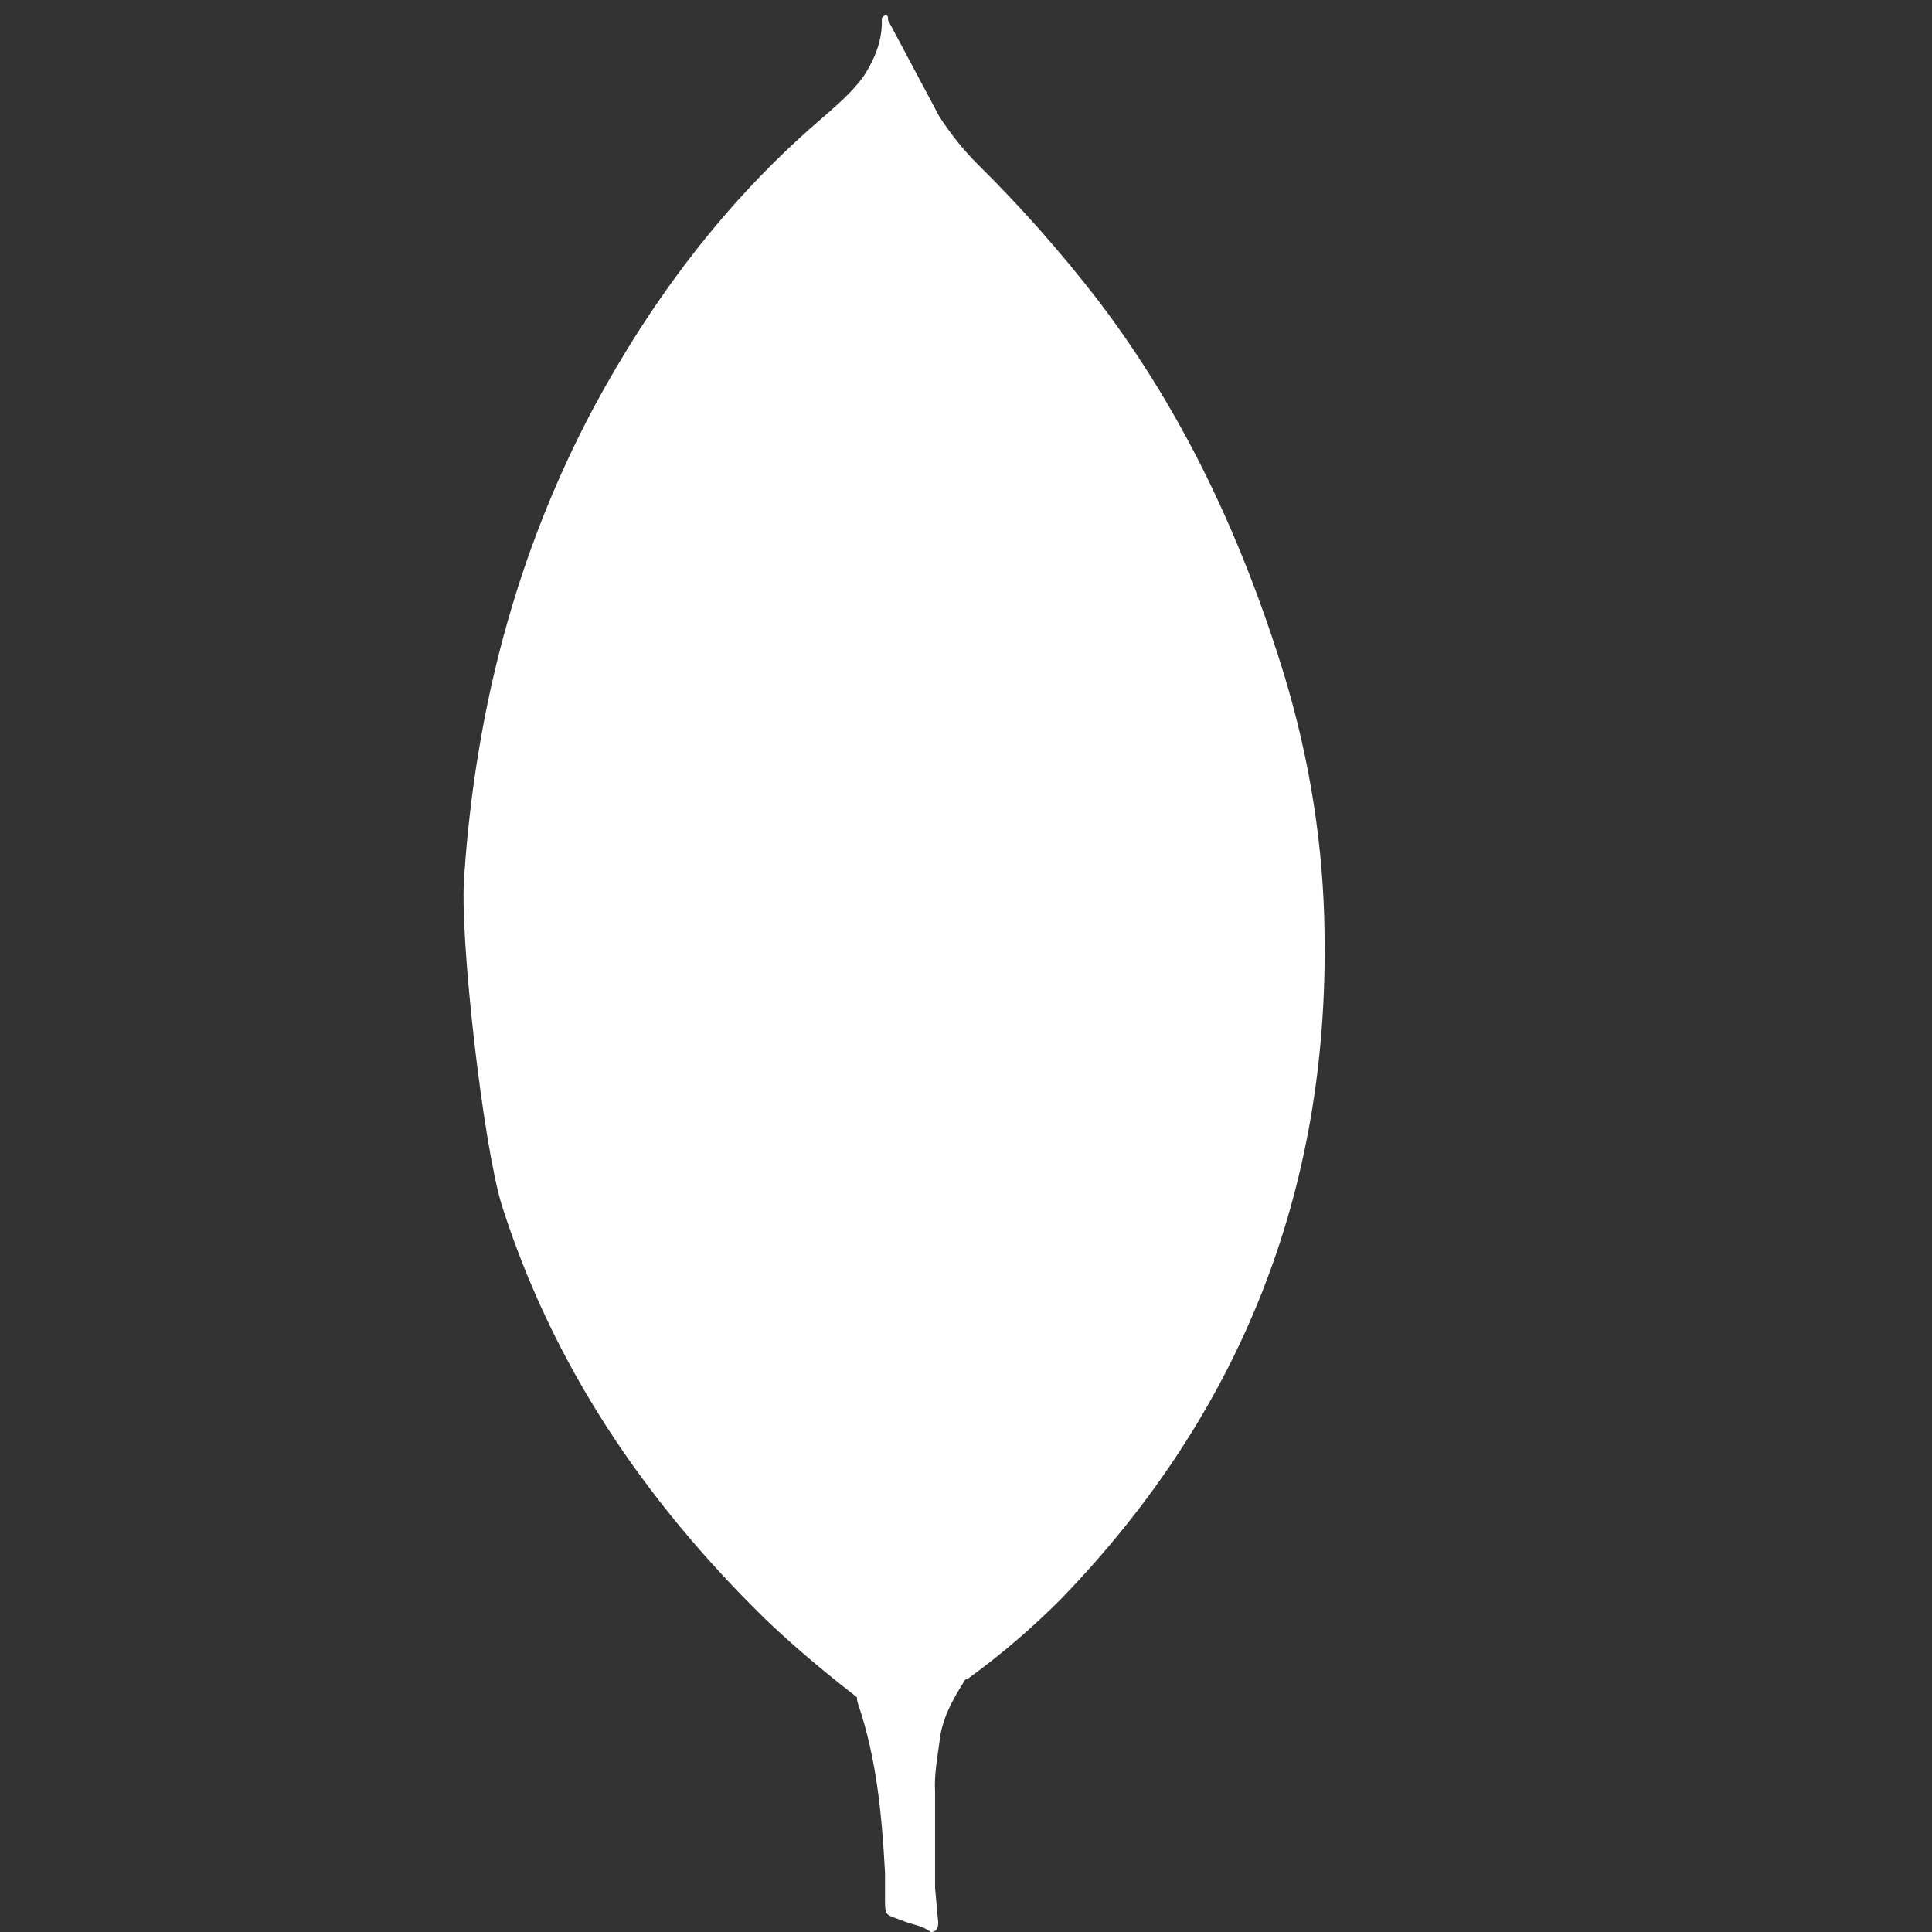 <svg width="50" height="50" viewBox="0 0 50 50" fill="none" xmlns="http://www.w3.org/2000/svg">
<rect x="0" y="0" width="50" height="50" fill="#333333" stroke="none"/>
<path d="M22.985 0.527L24.309 3.014C24.607 3.473 24.929 3.879 25.309 4.257C26.422 5.357 27.46 6.53 28.416 7.77C30.659 10.716 32.172 13.987 33.252 17.524C33.9 19.685 34.252 21.902 34.279 24.144C34.387 30.846 32.09 36.6 27.457 41.383C26.704 42.141 25.89 42.837 25.024 43.463C24.565 43.463 24.348 43.111 24.159 42.787C23.814 42.186 23.585 41.526 23.483 40.842C23.32 40.031 23.213 39.22 23.266 38.383V38.005C23.228 37.924 22.824 0.718 22.985 0.527Z" fill="white"/>
<path d="M22.983 0.442C22.929 0.333 22.874 0.416 22.82 0.468C22.846 1.011 22.657 1.495 22.361 1.957C22.036 2.415 21.605 2.767 21.172 3.146C18.769 5.226 16.878 7.739 15.363 10.55C13.348 14.332 12.309 18.386 12.015 22.654C11.88 24.193 12.502 29.625 12.987 31.193C14.311 35.354 16.689 38.84 19.769 41.866C20.526 42.595 21.335 43.271 22.172 43.92C22.415 43.92 22.442 43.703 22.498 43.542C22.604 43.197 22.686 42.845 22.741 42.488L23.284 38.435L22.983 0.442Z" fill="white"/>
<path d="M24.311 45.106C24.365 44.486 24.662 43.972 24.986 43.459C24.661 43.324 24.419 43.056 24.23 42.756C24.067 42.473 23.932 42.175 23.827 41.865C23.448 40.73 23.368 39.54 23.259 38.38V37.678C23.125 37.786 23.097 38.704 23.097 38.84C23.018 40.066 22.855 41.285 22.61 42.488C22.529 42.975 22.475 43.46 22.176 43.893C22.176 43.947 22.176 44.001 22.202 44.082C22.689 45.514 22.822 46.973 22.904 48.46V49.002C22.904 49.65 22.878 49.514 23.416 49.731C23.633 49.812 23.875 49.839 24.092 50.001C24.255 50.001 24.281 49.866 24.281 49.757L24.2 48.866V46.379C24.174 45.945 24.255 45.514 24.309 45.108L24.311 45.106Z" fill="white"/>
</svg>
